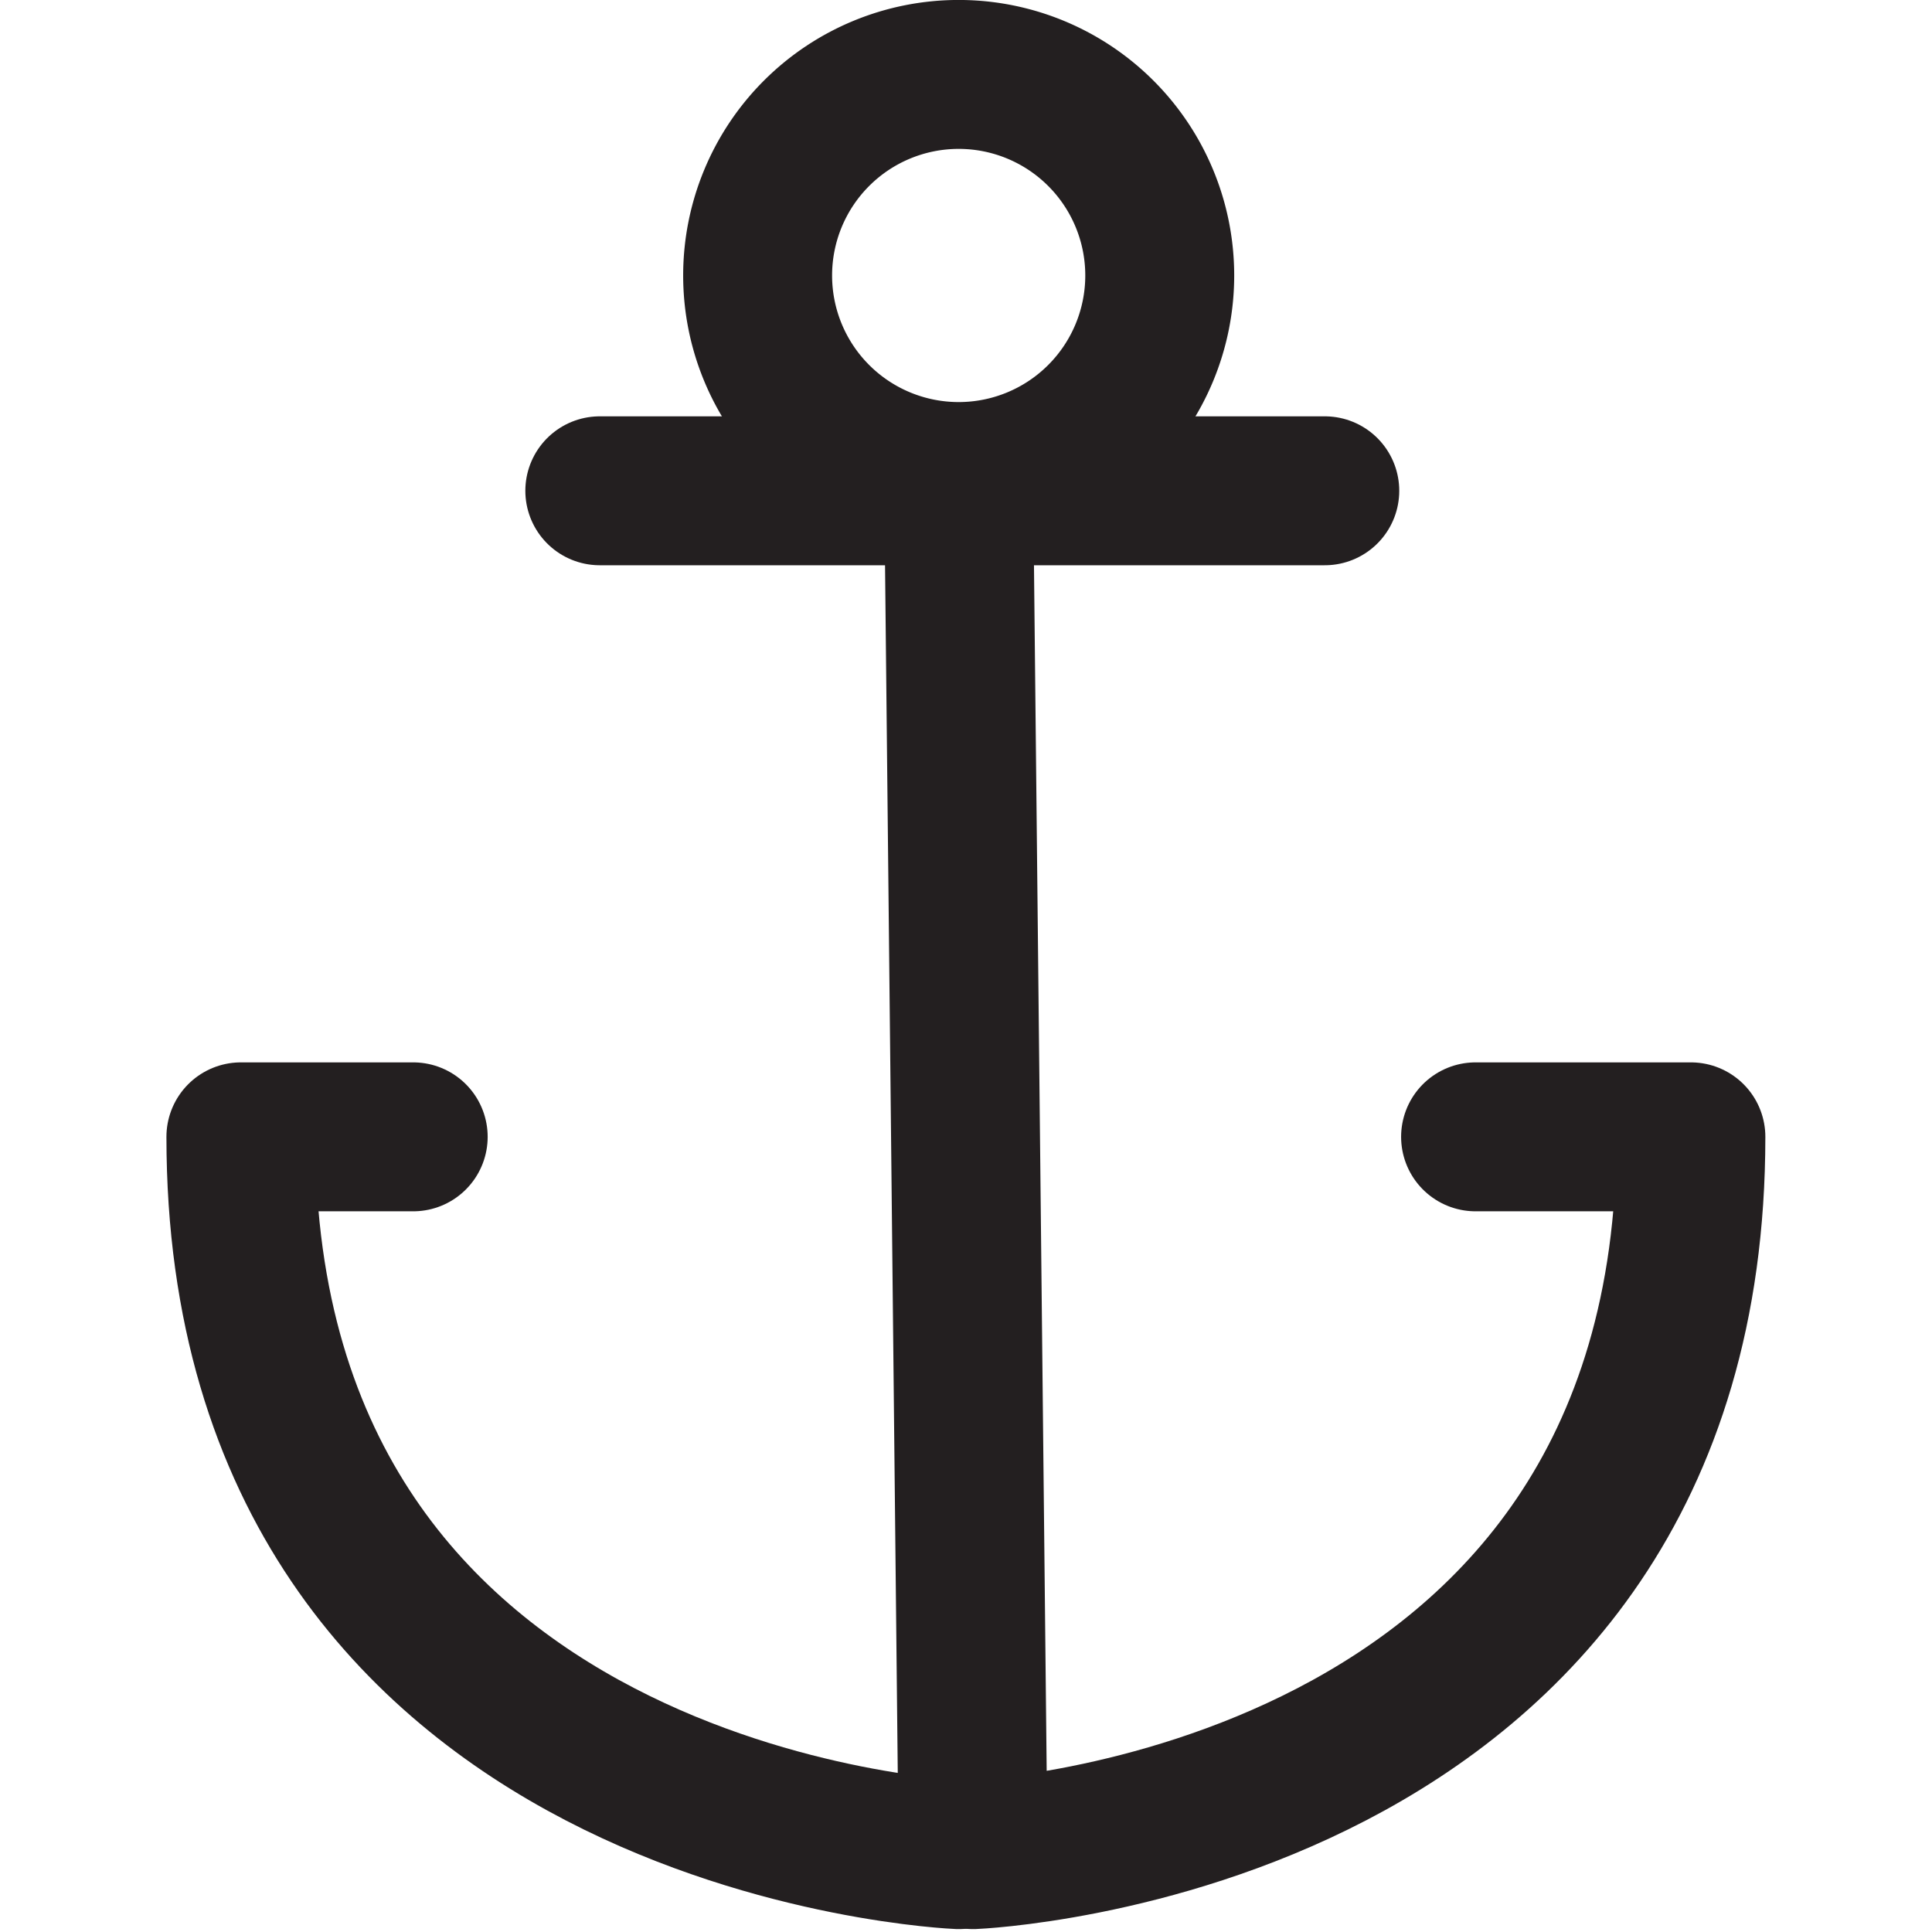 <?xml version="1.0" encoding="utf-8"?>
<svg width="800px" height="800px" viewBox="-4.47 0 51.891 51.891" xmlns="http://www.w3.org/2000/svg">
  <g id="Group_46" data-name="Group 46" transform="translate(-157.504 -1780.587)">
    <path id="Path_123" data-name="Path 123" d="M178.784,1830.4s-19.28-.77-19.28-19.279h4.628" fill="none" stroke="#231f20" stroke-linecap="round" stroke-linejoin="round" stroke-width="4"/>
    <path id="Path_124" data-name="Path 124" d="M178.784,1793.769l.386,36.631s19.279-.77,19.279-19.279h-5.783" fill="none" stroke="#231f20" stroke-linecap="round" stroke-linejoin="round" stroke-width="4"/>
    <line id="Line_50" data-name="Line 50" x2="19.472" transform="translate(169.144 1793.769)" fill="none" stroke="#231f20" stroke-linecap="round" stroke-linejoin="round" stroke-width="4"/>
    <path id="Path_125" data-name="Path 125" d="M184.183,1787.986a5.4,5.4,0,1,1-5.4-5.4A5.4,5.4,0,0,1,184.183,1787.986Z" fill="none" stroke="#231f20" stroke-linecap="round" stroke-linejoin="round" stroke-width="4"/>
  </g>
</svg>